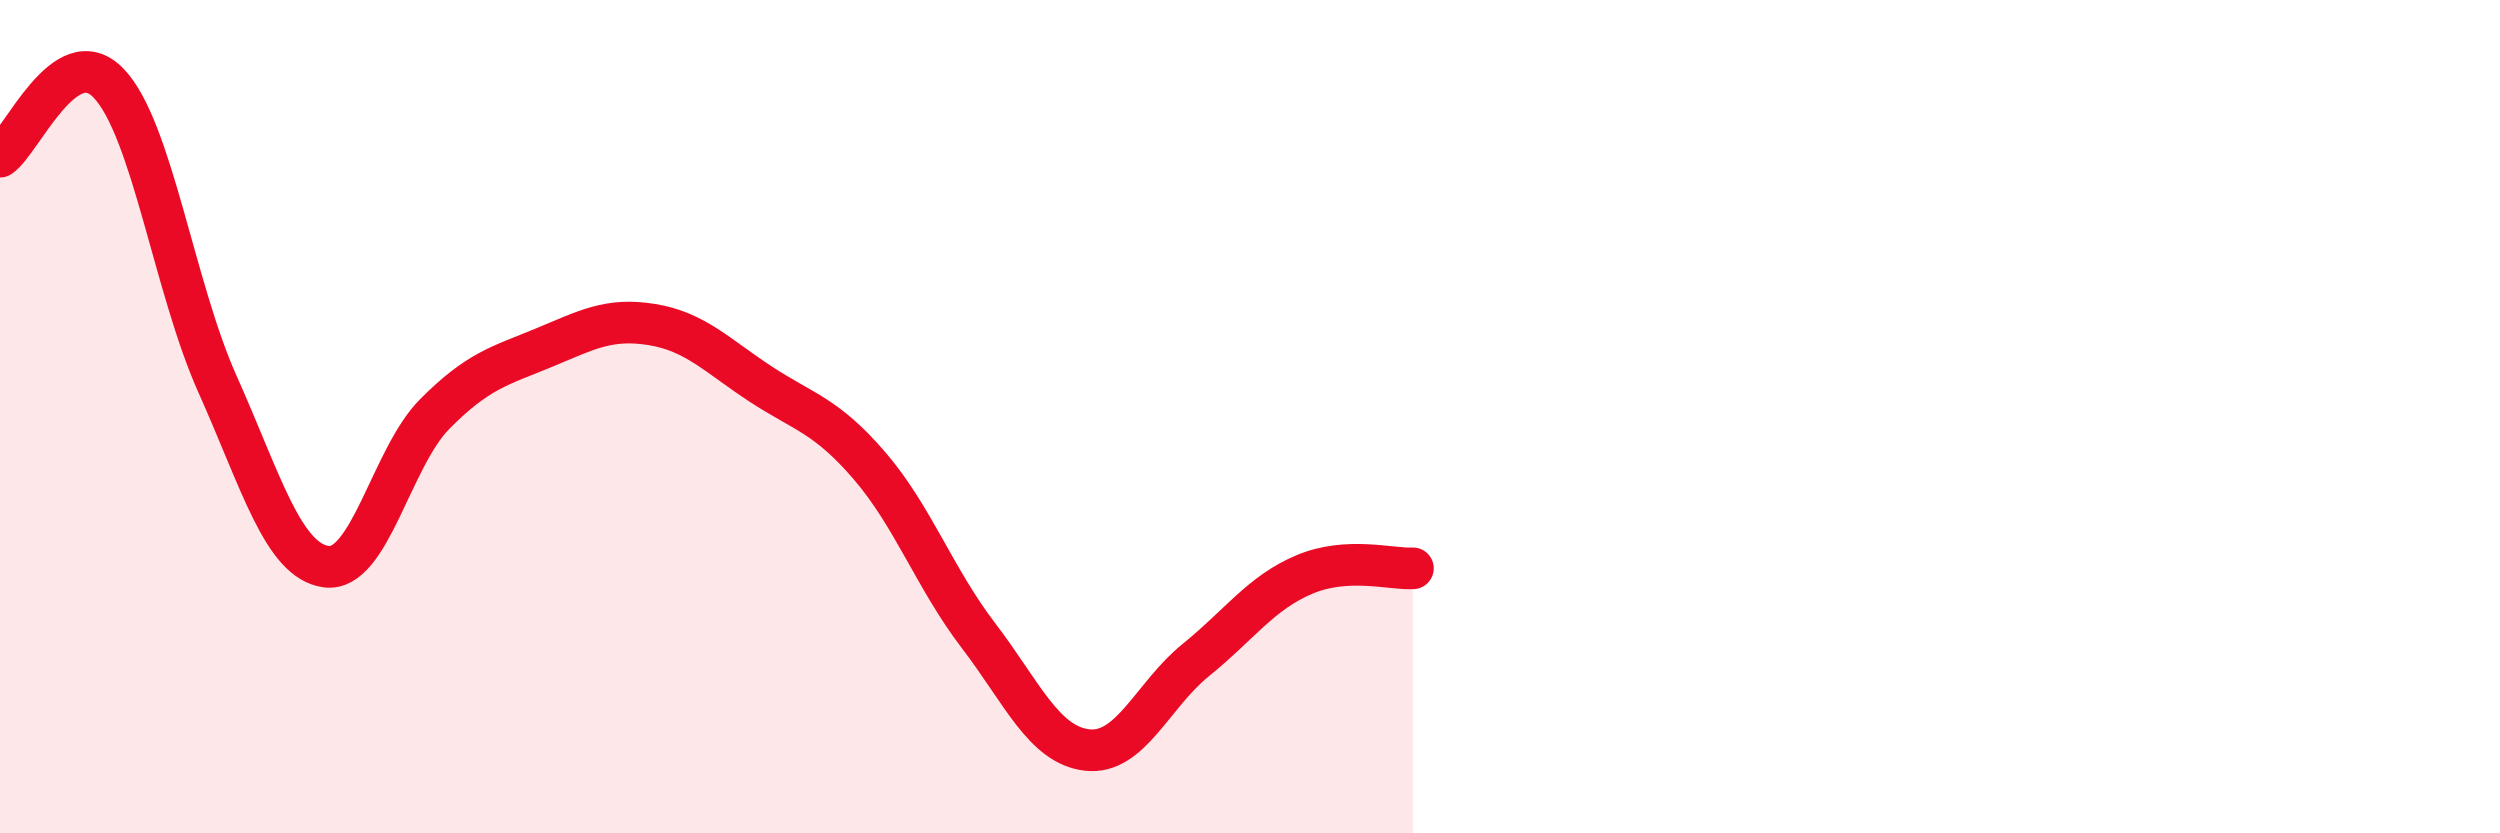 
    <svg width="60" height="20" viewBox="0 0 60 20" xmlns="http://www.w3.org/2000/svg">
      <path
        d="M 0,3.76 C 0.52,3.41 1.57,0.91 2.61,2 C 3.65,3.09 4.18,6.9 5.22,9.22 C 6.26,11.54 6.79,13.46 7.83,13.6 C 8.87,13.74 9.39,10.99 10.43,9.94 C 11.47,8.89 12,8.78 13.04,8.35 C 14.08,7.92 14.61,7.62 15.65,7.79 C 16.69,7.96 17.22,8.54 18.26,9.22 C 19.3,9.9 19.83,9.97 20.87,11.18 C 21.91,12.39 22.44,13.89 23.48,15.25 C 24.52,16.61 25.05,17.88 26.09,18 C 27.13,18.12 27.66,16.68 28.7,15.84 C 29.74,15 30.26,14.23 31.3,13.79 C 32.34,13.35 33.39,13.67 33.91,13.64L33.91 20L0 20Z"
        fill="#EB0A25"
        opacity="0.1"
        stroke-linecap="round"
        stroke-linejoin="round"
      />
      <path
        d="M 0,3.76 C 0.52,3.41 1.57,0.91 2.61,2 C 3.65,3.09 4.18,6.9 5.22,9.22 C 6.26,11.54 6.79,13.46 7.83,13.6 C 8.87,13.74 9.39,10.99 10.43,9.94 C 11.47,8.89 12,8.78 13.04,8.35 C 14.08,7.92 14.61,7.62 15.65,7.79 C 16.69,7.96 17.22,8.54 18.26,9.22 C 19.3,9.9 19.83,9.97 20.87,11.18 C 21.91,12.39 22.44,13.89 23.48,15.25 C 24.52,16.61 25.05,17.88 26.09,18 C 27.13,18.12 27.66,16.68 28.7,15.84 C 29.74,15 30.26,14.23 31.3,13.79 C 32.34,13.35 33.39,13.67 33.91,13.64"
        stroke="#EB0A25"
        stroke-width="1"
        fill="none"
        stroke-linecap="round"
        stroke-linejoin="round"
      />
    </svg>
  
